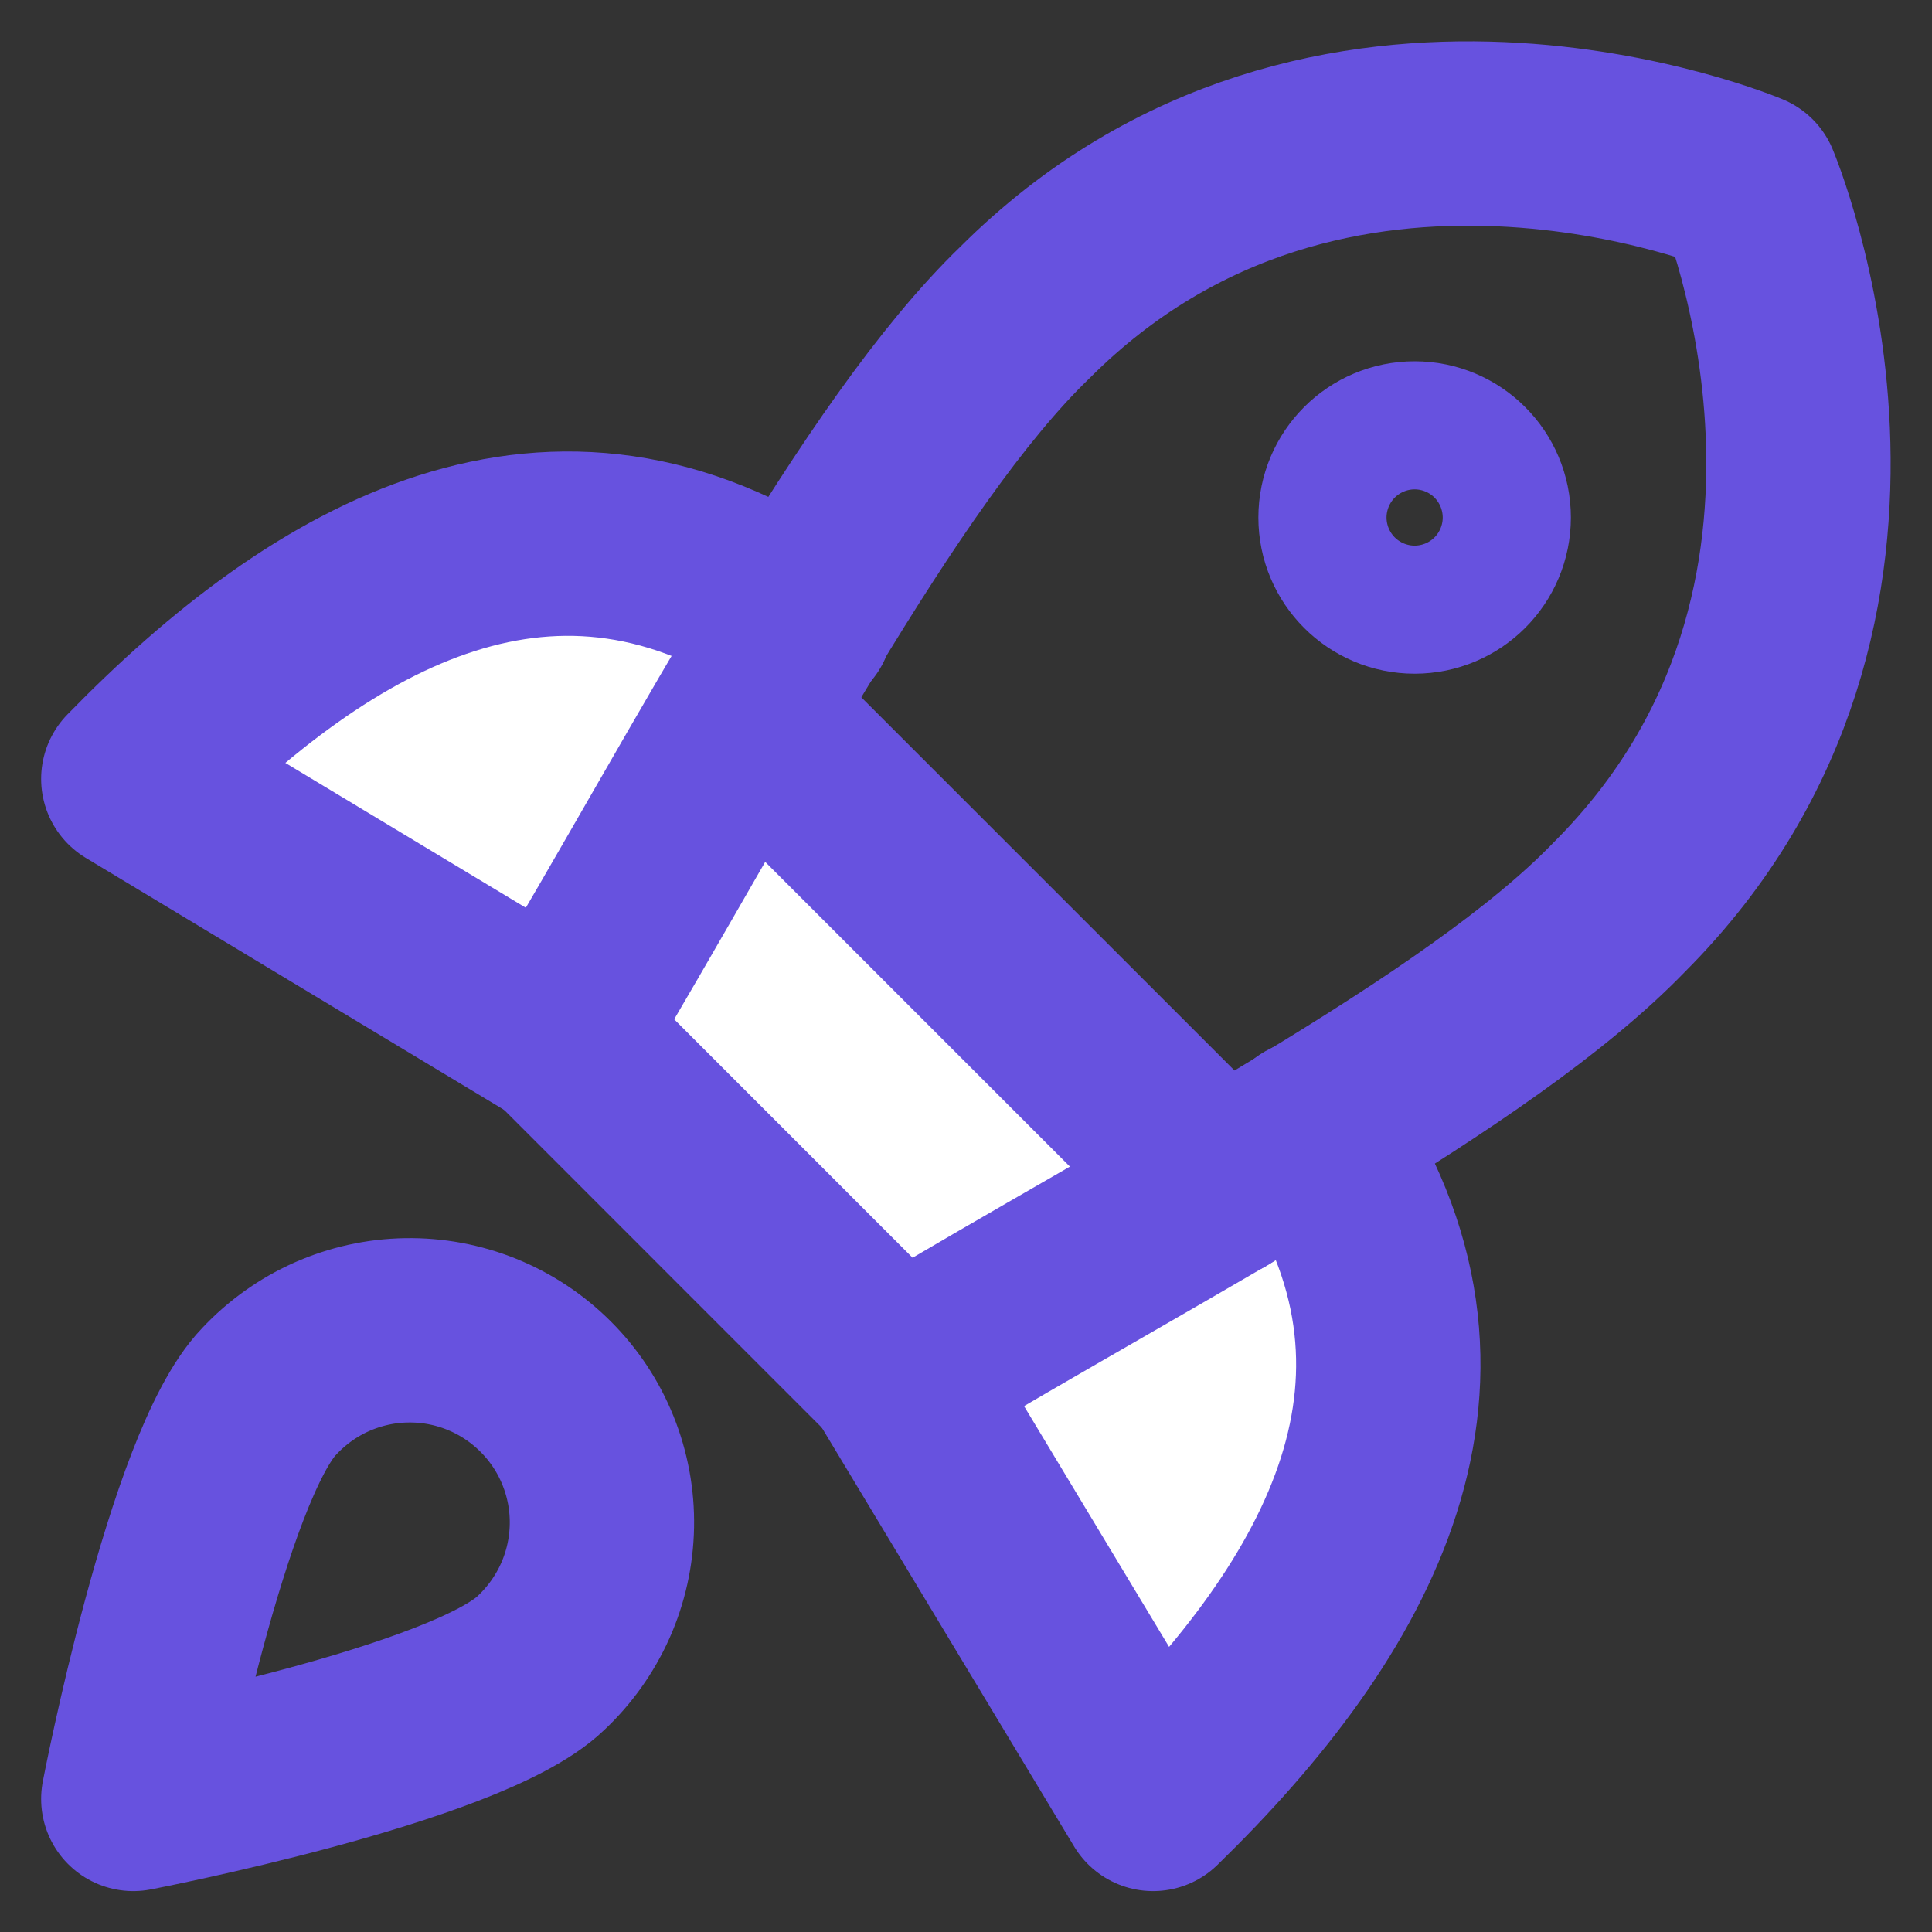 <svg width="24" height="24" viewBox="0 0 24 24" fill="none" xmlns="http://www.w3.org/2000/svg">
<rect x="0" y="0" width="24" height="24" fill="#333333" stroke="none"/>
<g clip-path="url(#clip0_538_22681)">
<path d="M16.282 14.055C18.366 17.111 16.775 19.96 14.324 22.347L11.141 17.063" fill="white"/>
<path d="M9.949 7.718C6.893 5.633 4.044 7.225 1.656 9.676L6.94 12.859" fill="white"/>
<path d="M9.949 7.718C6.893 5.633 4.044 7.225 1.656 9.676L6.94 12.859" stroke="#6752DF" stroke-width="2.29" stroke-linecap="round" stroke-linejoin="round"/>
<path d="M16.282 14.055C18.366 17.111 16.775 19.96 14.324 22.347L11.141 17.063" stroke="#6752DF" stroke-width="2.29" stroke-linecap="round" stroke-linejoin="round"/>
<path d="M11.155 17.062L6.938 12.844C7.401 12.068 7.863 11.265 8.322 10.468C8.636 9.922 8.949 9.378 9.26 8.848L15.15 14.738C14.644 15.034 14.126 15.333 13.604 15.633C12.784 16.105 11.957 16.582 11.155 17.062Z" fill="white"/>
<path d="M6.938 12.844L11.155 17.062C14.53 15.04 18.365 13.083 20.116 11.268C23.904 7.48 21.708 2.292 21.708 2.292C21.708 2.292 16.519 0.095 12.731 3.883C10.916 5.634 8.943 9.486 6.938 12.844Z" stroke="#6752DF" stroke-width="2.29" stroke-linecap="round" stroke-linejoin="round"/>
<path d="M9.266 8.848L15.155 14.737" stroke="#6752DF" stroke-width="2.29" stroke-linecap="round" stroke-linejoin="round"/>
<path d="M17.573 7.224C18.013 7.224 18.369 6.868 18.369 6.429C18.369 5.989 18.013 5.633 17.573 5.633C17.134 5.633 16.777 5.989 16.777 6.429C16.777 6.868 17.134 7.224 17.573 7.224Z" stroke="#6752DF" stroke-width="2.29" stroke-linecap="round" stroke-linejoin="round"/>
<path d="M6.718 20.66C5.794 21.551 1.656 22.347 1.656 22.347C1.656 22.347 2.452 18.208 3.343 17.285C3.562 17.051 3.825 16.863 4.118 16.732C4.411 16.602 4.727 16.531 5.048 16.526C5.368 16.52 5.687 16.579 5.984 16.699C6.281 16.819 6.551 16.998 6.778 17.225C7.005 17.451 7.184 17.721 7.304 18.019C7.424 18.316 7.483 18.634 7.477 18.955C7.471 19.276 7.401 19.592 7.271 19.884C7.14 20.177 6.952 20.441 6.718 20.66Z" stroke="#6752DF" stroke-width="2.29" stroke-linecap="round" stroke-linejoin="round"/>
</g>
<defs>
<clipPath id="clip0_538_22681">
<rect width="24" height="24" fill="white"/>
</clipPath>
</defs>
</svg>
